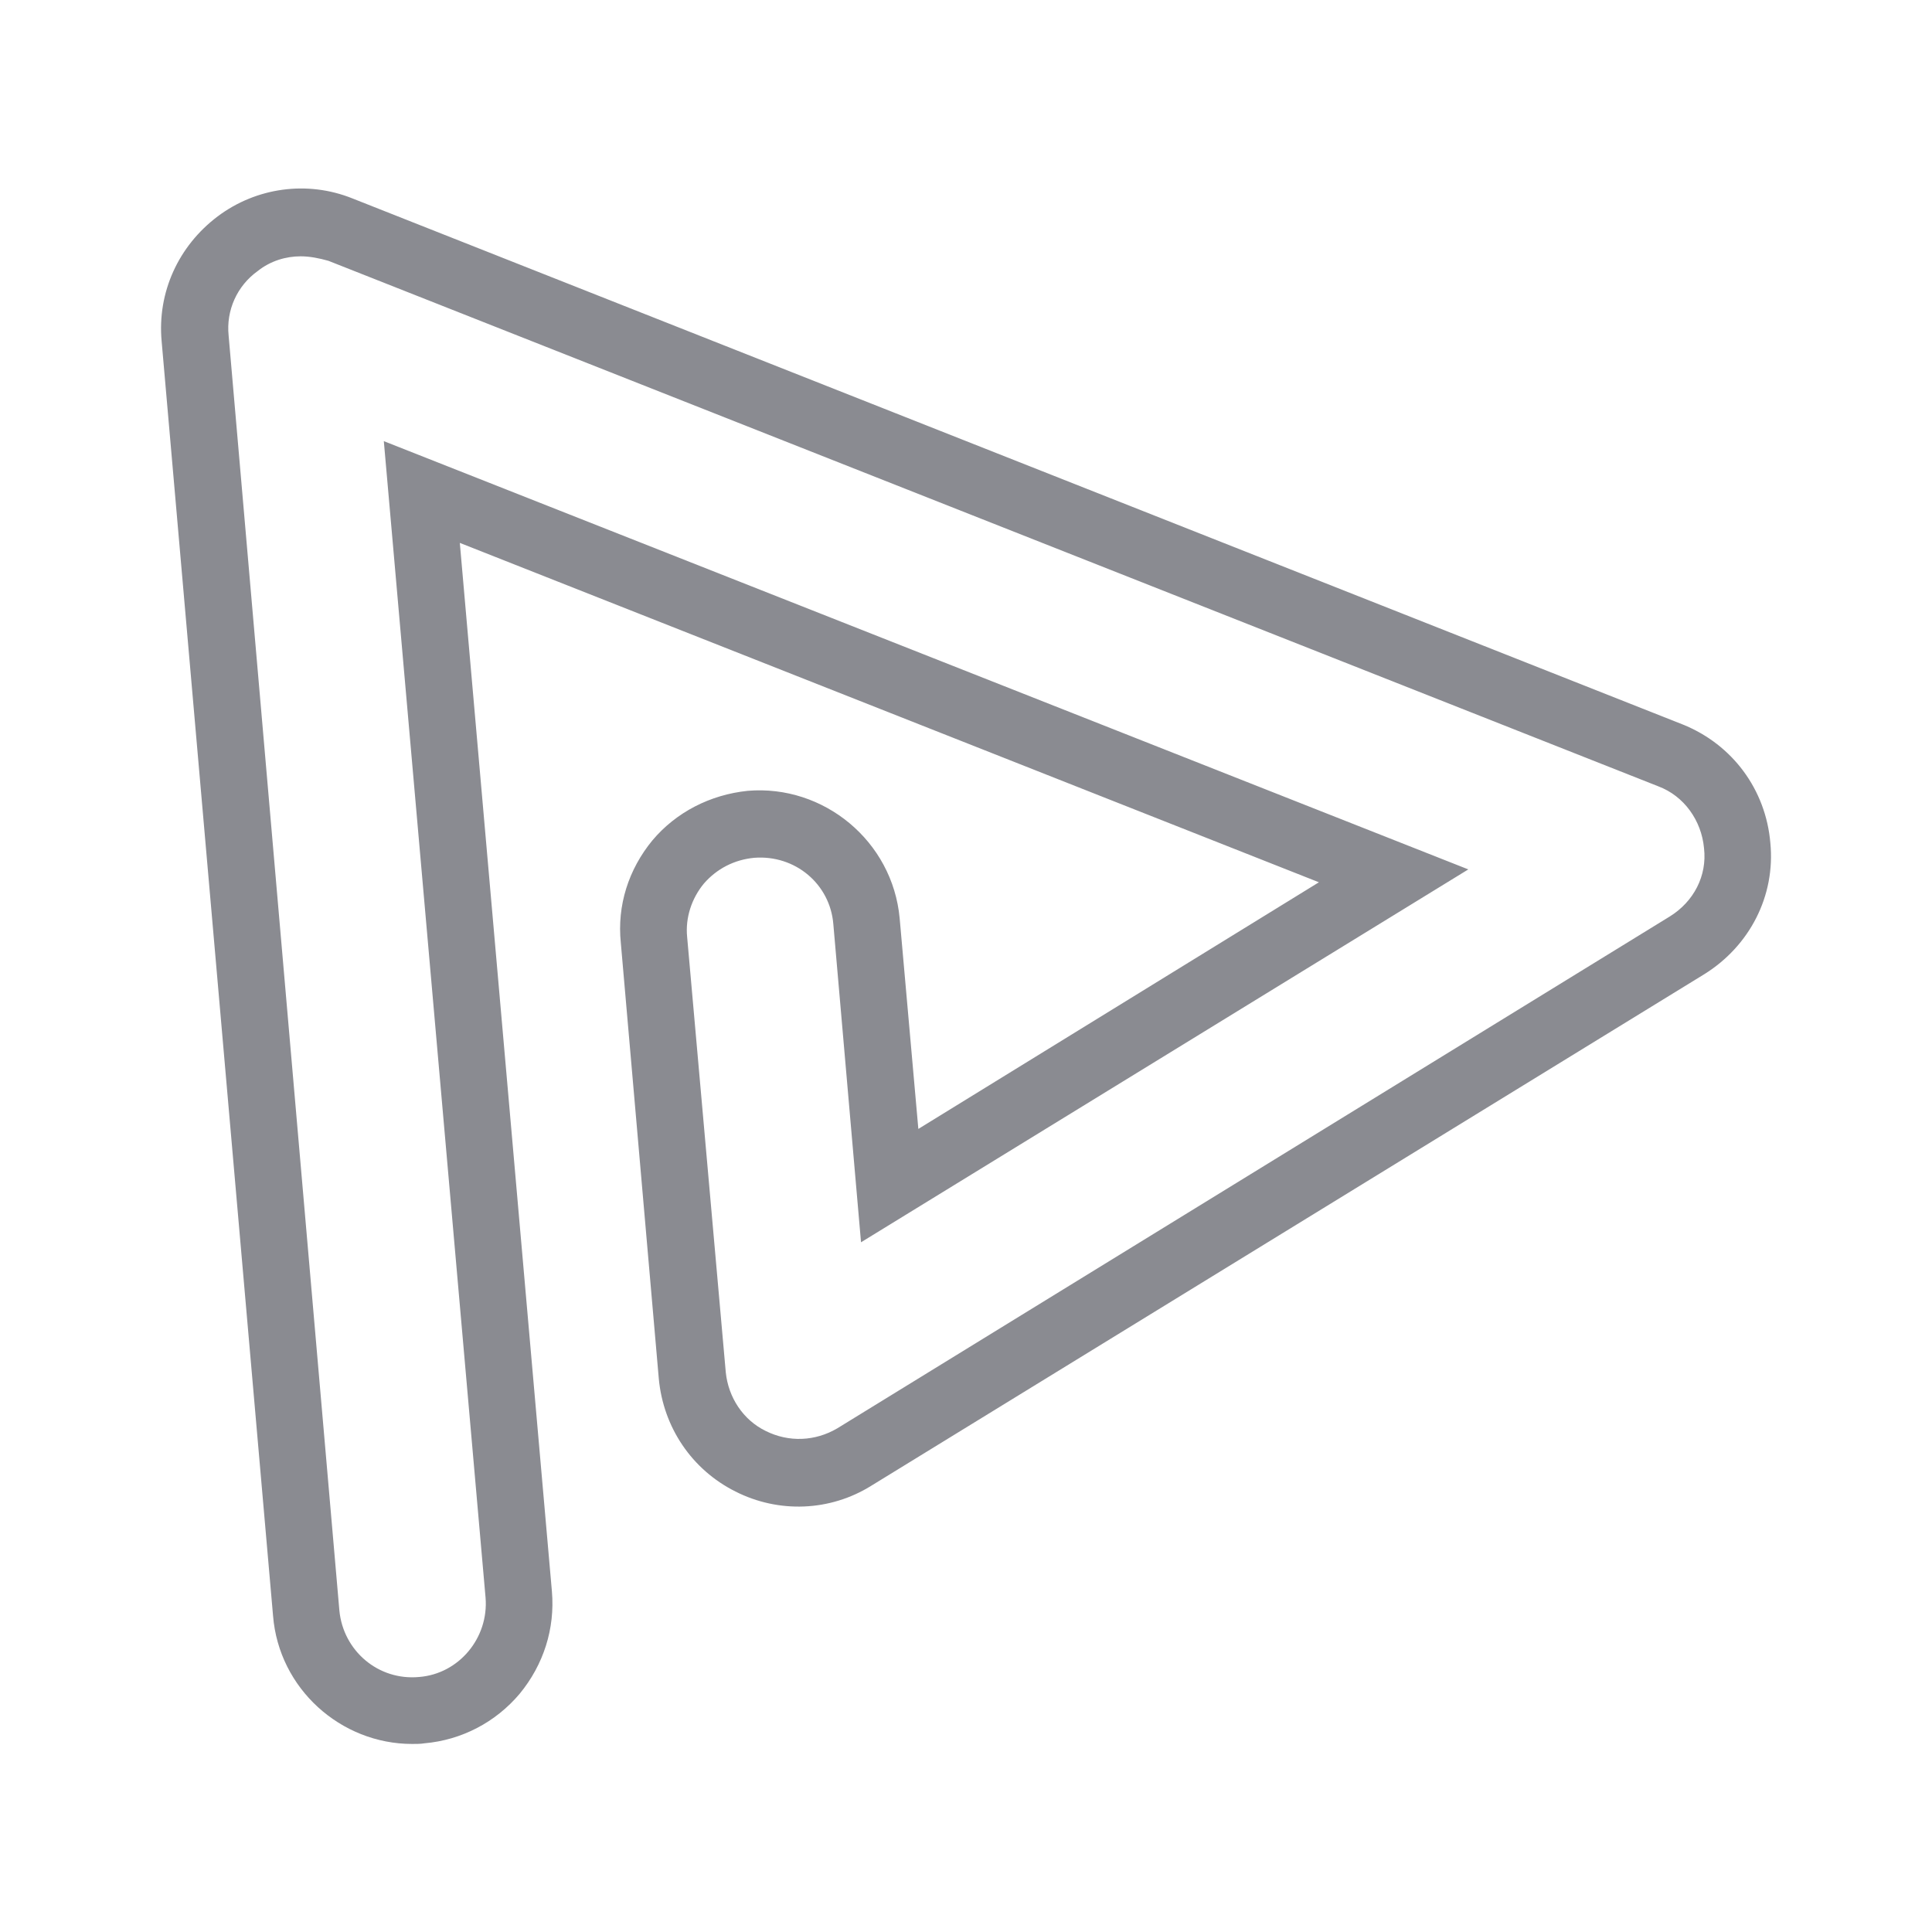 <?xml version="1.0" encoding="UTF-8"?>
<!DOCTYPE svg PUBLIC "-//W3C//DTD SVG 1.1//EN" "http://www.w3.org/Graphics/SVG/1.1/DTD/svg11.dtd">
<!-- Creator: CorelDRAW -->
<svg xmlns="http://www.w3.org/2000/svg" xml:space="preserve" width="30px" height="30px" version="1.1" style="shape-rendering:geometricPrecision; text-rendering:geometricPrecision; image-rendering:optimizeQuality; fill-rule:evenodd; clip-rule:evenodd"
viewBox="0 0 30 30"
 xmlns:xlink="http://www.w3.org/1999/xlink"
 xmlns:xodm="http://www.corel.com/coreldraw/odm/2003">
 <defs>
  <style type="text/css">
   <![CDATA[
    .fil0 {fill:#8A8B91;fill-rule:nonzero}
   ]]>
  </style>
 </defs>
 <g id="Layer_x0020_1">
  <g id="backup">
  </g>
  <g id="before_16feb">
  </g>
  <g id="_2013491651088">
   <path class="fil0" d="M6.4 27.08c-1.11,0 -2.07,-0.86 -2.16,-1.99l-1.73 -19.79c-0.07,-0.76 0.26,-1.48 0.87,-1.94 0.6,-0.45 1.39,-0.56 2.09,-0.28l20.66 8.17c0.77,0.31 1.29,1.01 1.36,1.84 0.08,0.82 -0.32,1.6 -1.03,2.04l-12.93 7.94c-0.64,0.4 -1.44,0.43 -2.11,0.09 -0.68,-0.34 -1.12,-1 -1.19,-1.75l-0.59 -6.77c-0.06,-0.58 0.12,-1.14 0.49,-1.59 0.37,-0.44 0.9,-0.71 1.48,-0.77 1.18,-0.1 2.25,0.78 2.36,1.98l0.29 3.27 6.22 -3.83 -13.34 -5.27 1.43 16.28c0.05,0.58 -0.13,1.14 -0.5,1.59 -0.37,0.44 -0.9,0.72 -1.48,0.77 -0.06,0.01 -0.12,0.01 -0.19,0.01zm-1.73 -23.1c-0.23,0 -0.47,0.07 -0.67,0.23 -0.32,0.23 -0.49,0.61 -0.45,1l1.72 19.8c0.06,0.62 0.6,1.09 1.24,1.03 0.62,-0.05 1.08,-0.61 1.03,-1.23l-1.58 -17.96 16.84 6.65 -9.43 5.79 -0.43 -4.94c-0.05,-0.62 -0.59,-1.08 -1.23,-1.03 -0.31,0.03 -0.58,0.17 -0.78,0.4 -0.19,0.23 -0.29,0.53 -0.26,0.83l0.6 6.76c0.04,0.39 0.27,0.74 0.62,0.91 0.36,0.18 0.77,0.16 1.11,-0.04l12.93 -7.95c0.37,-0.23 0.58,-0.63 0.53,-1.06 -0.04,-0.43 -0.31,-0.81 -0.71,-0.96l-20.65 -8.16c-0.14,-0.04 -0.29,-0.07 -0.43,-0.07z"/>
  </g>
 </g>
</svg>
